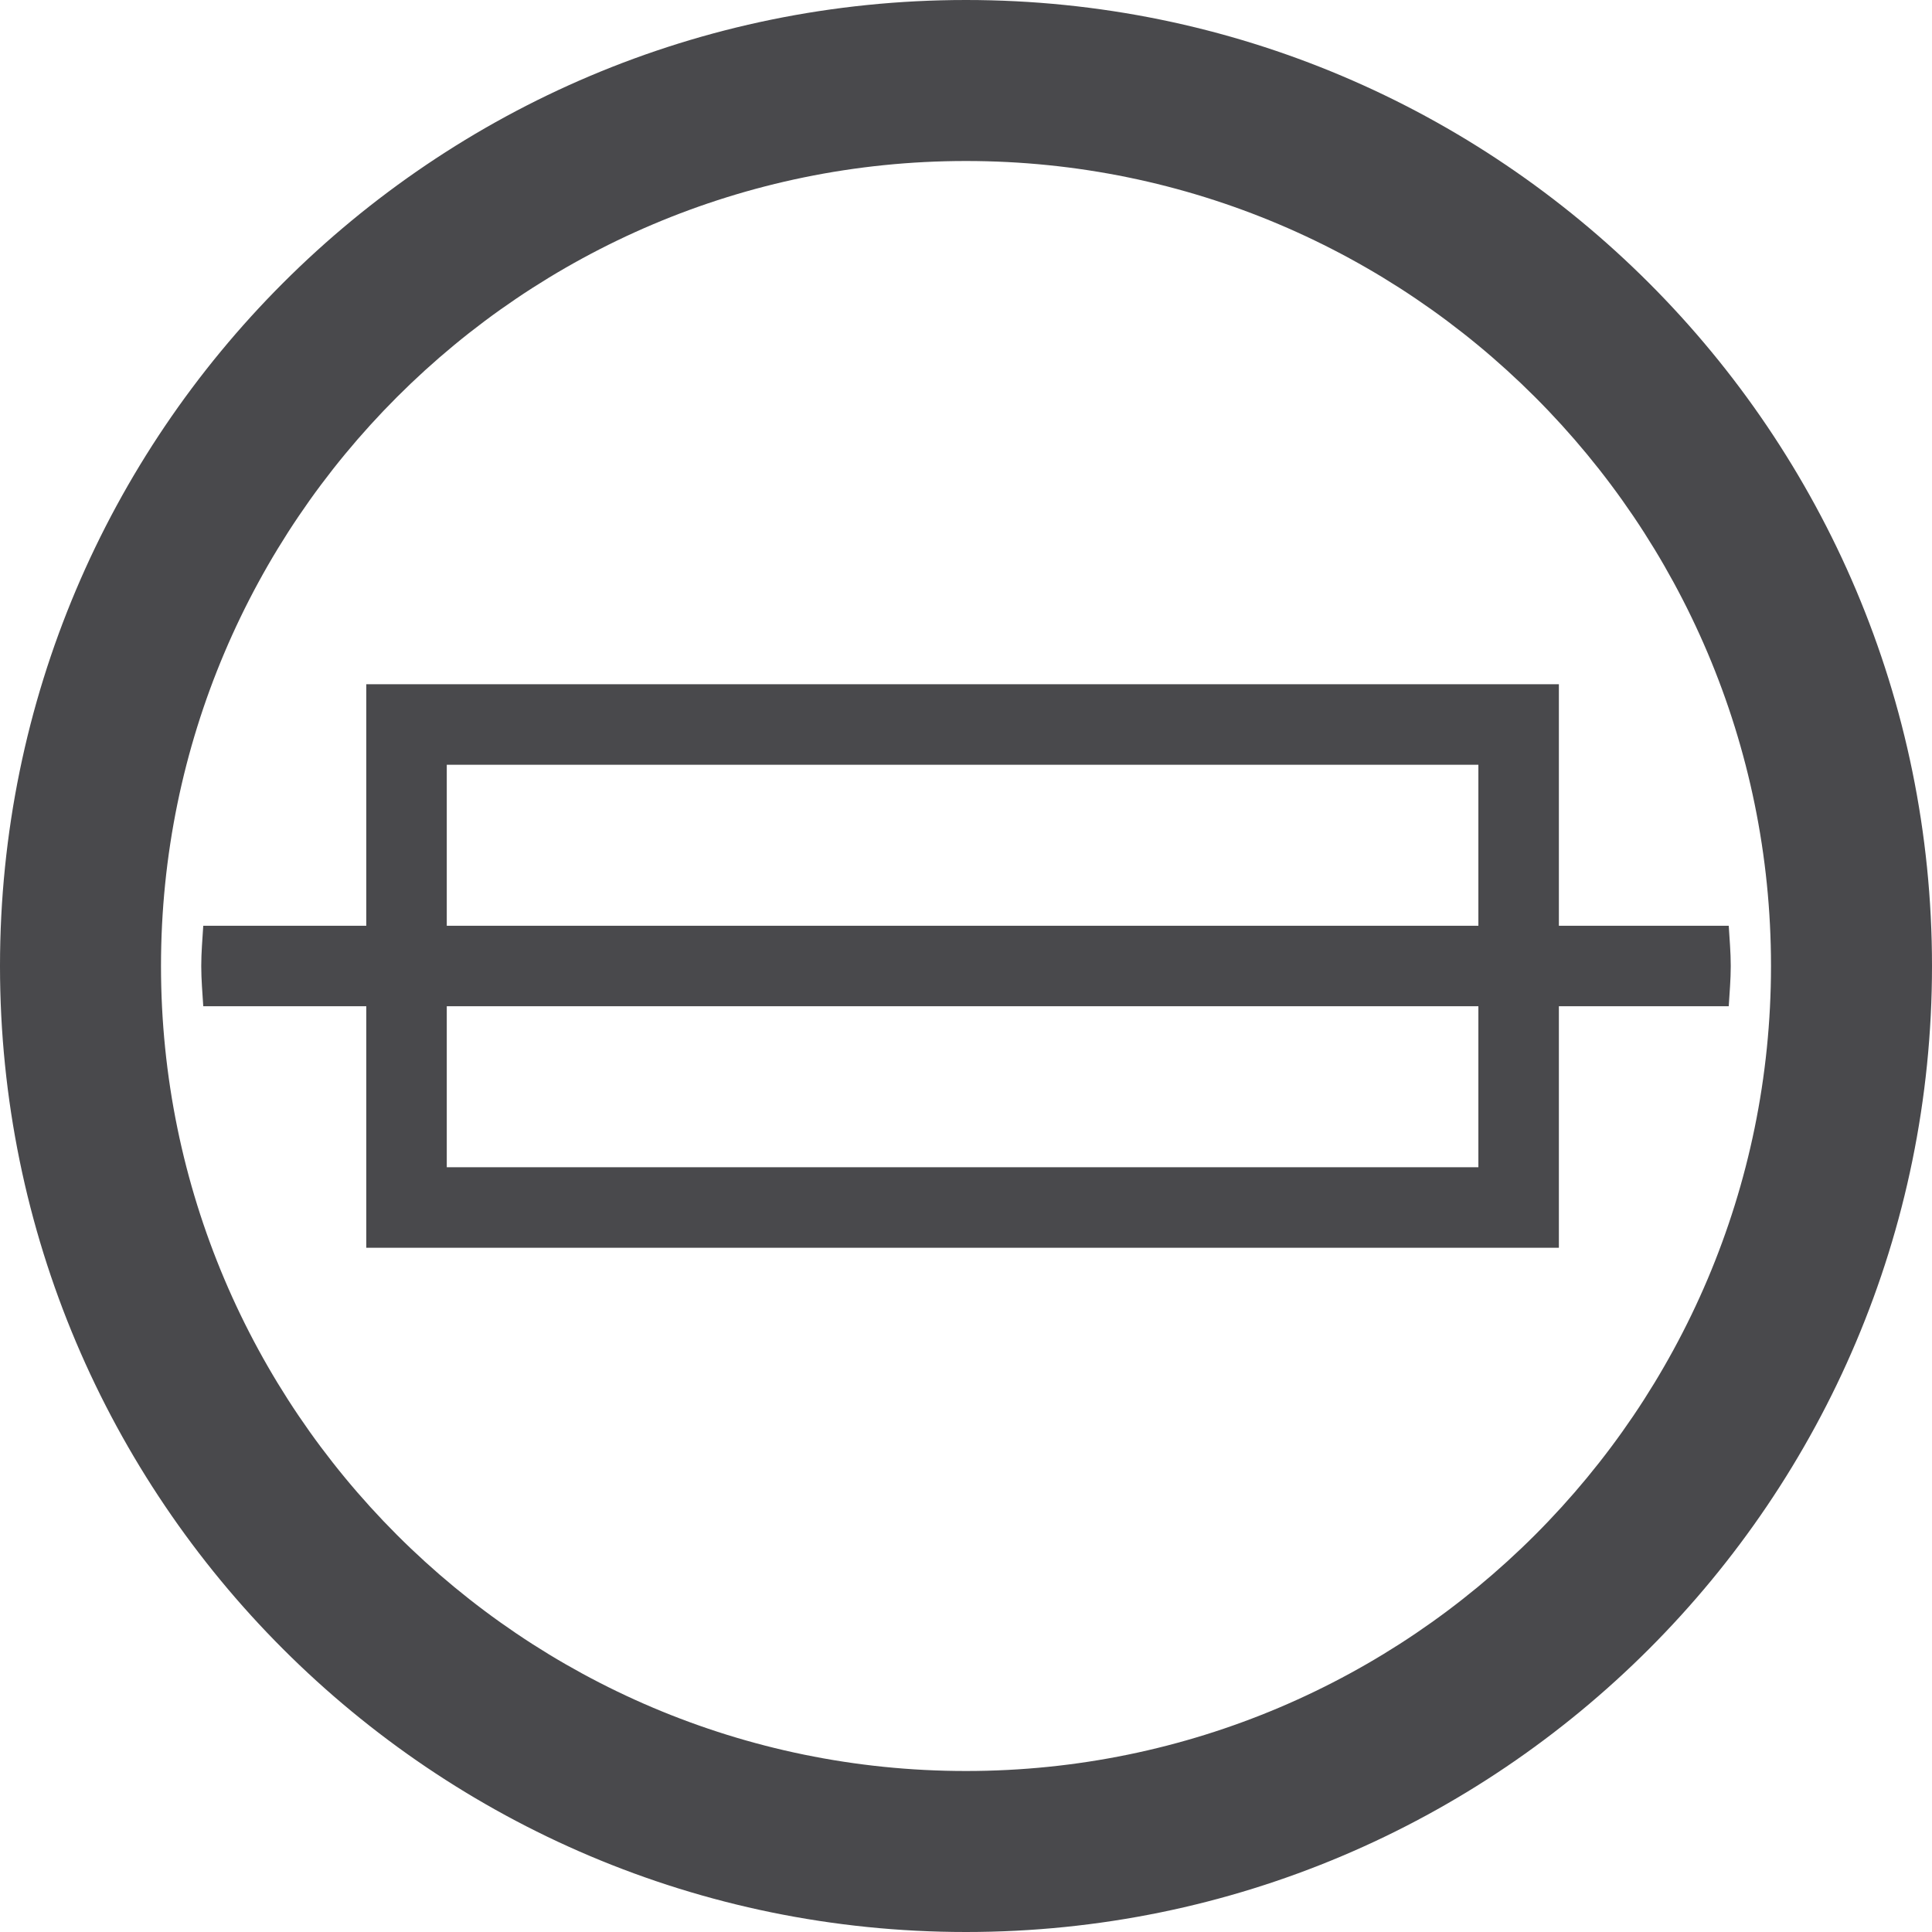 <?xml version="1.0" encoding="UTF-8"?>
<svg id="Ebene_2" data-name="Ebene 2" xmlns="http://www.w3.org/2000/svg" viewBox="0 0 48 48">
  <defs>
    <style>
      .cls-1 {
        fill: #49494c;
      }
    </style>
  </defs>
  <g id="overcurrent_protection_light">
    <g>
      <path class="cls-1" d="M38.73,17H9.1v6h-4.05c-.02.33-.05.66-.05,1s.03.67.05,1h4.05v6h29.63v-6h4.22c.02-.33.05-.66.05-1s-.03-.67-.05-1h-4.22v-6ZM36.73,29H11.1v-4h25.63v4ZM36.73,23H11.1v-4h25.63v4Z"/>
      <path class="cls-1" d="M24,4c11.03,0,20,8.97,20,20s-8.97,20-20,20S4,35.03,4,24,12.97,4,24,4M24,0C10.75,0,0,10.75,0,24s10.75,24,24,24,24-10.75,24-24S37.25,0,24,0h0Z"/>
    </g>
  </g>
</svg>